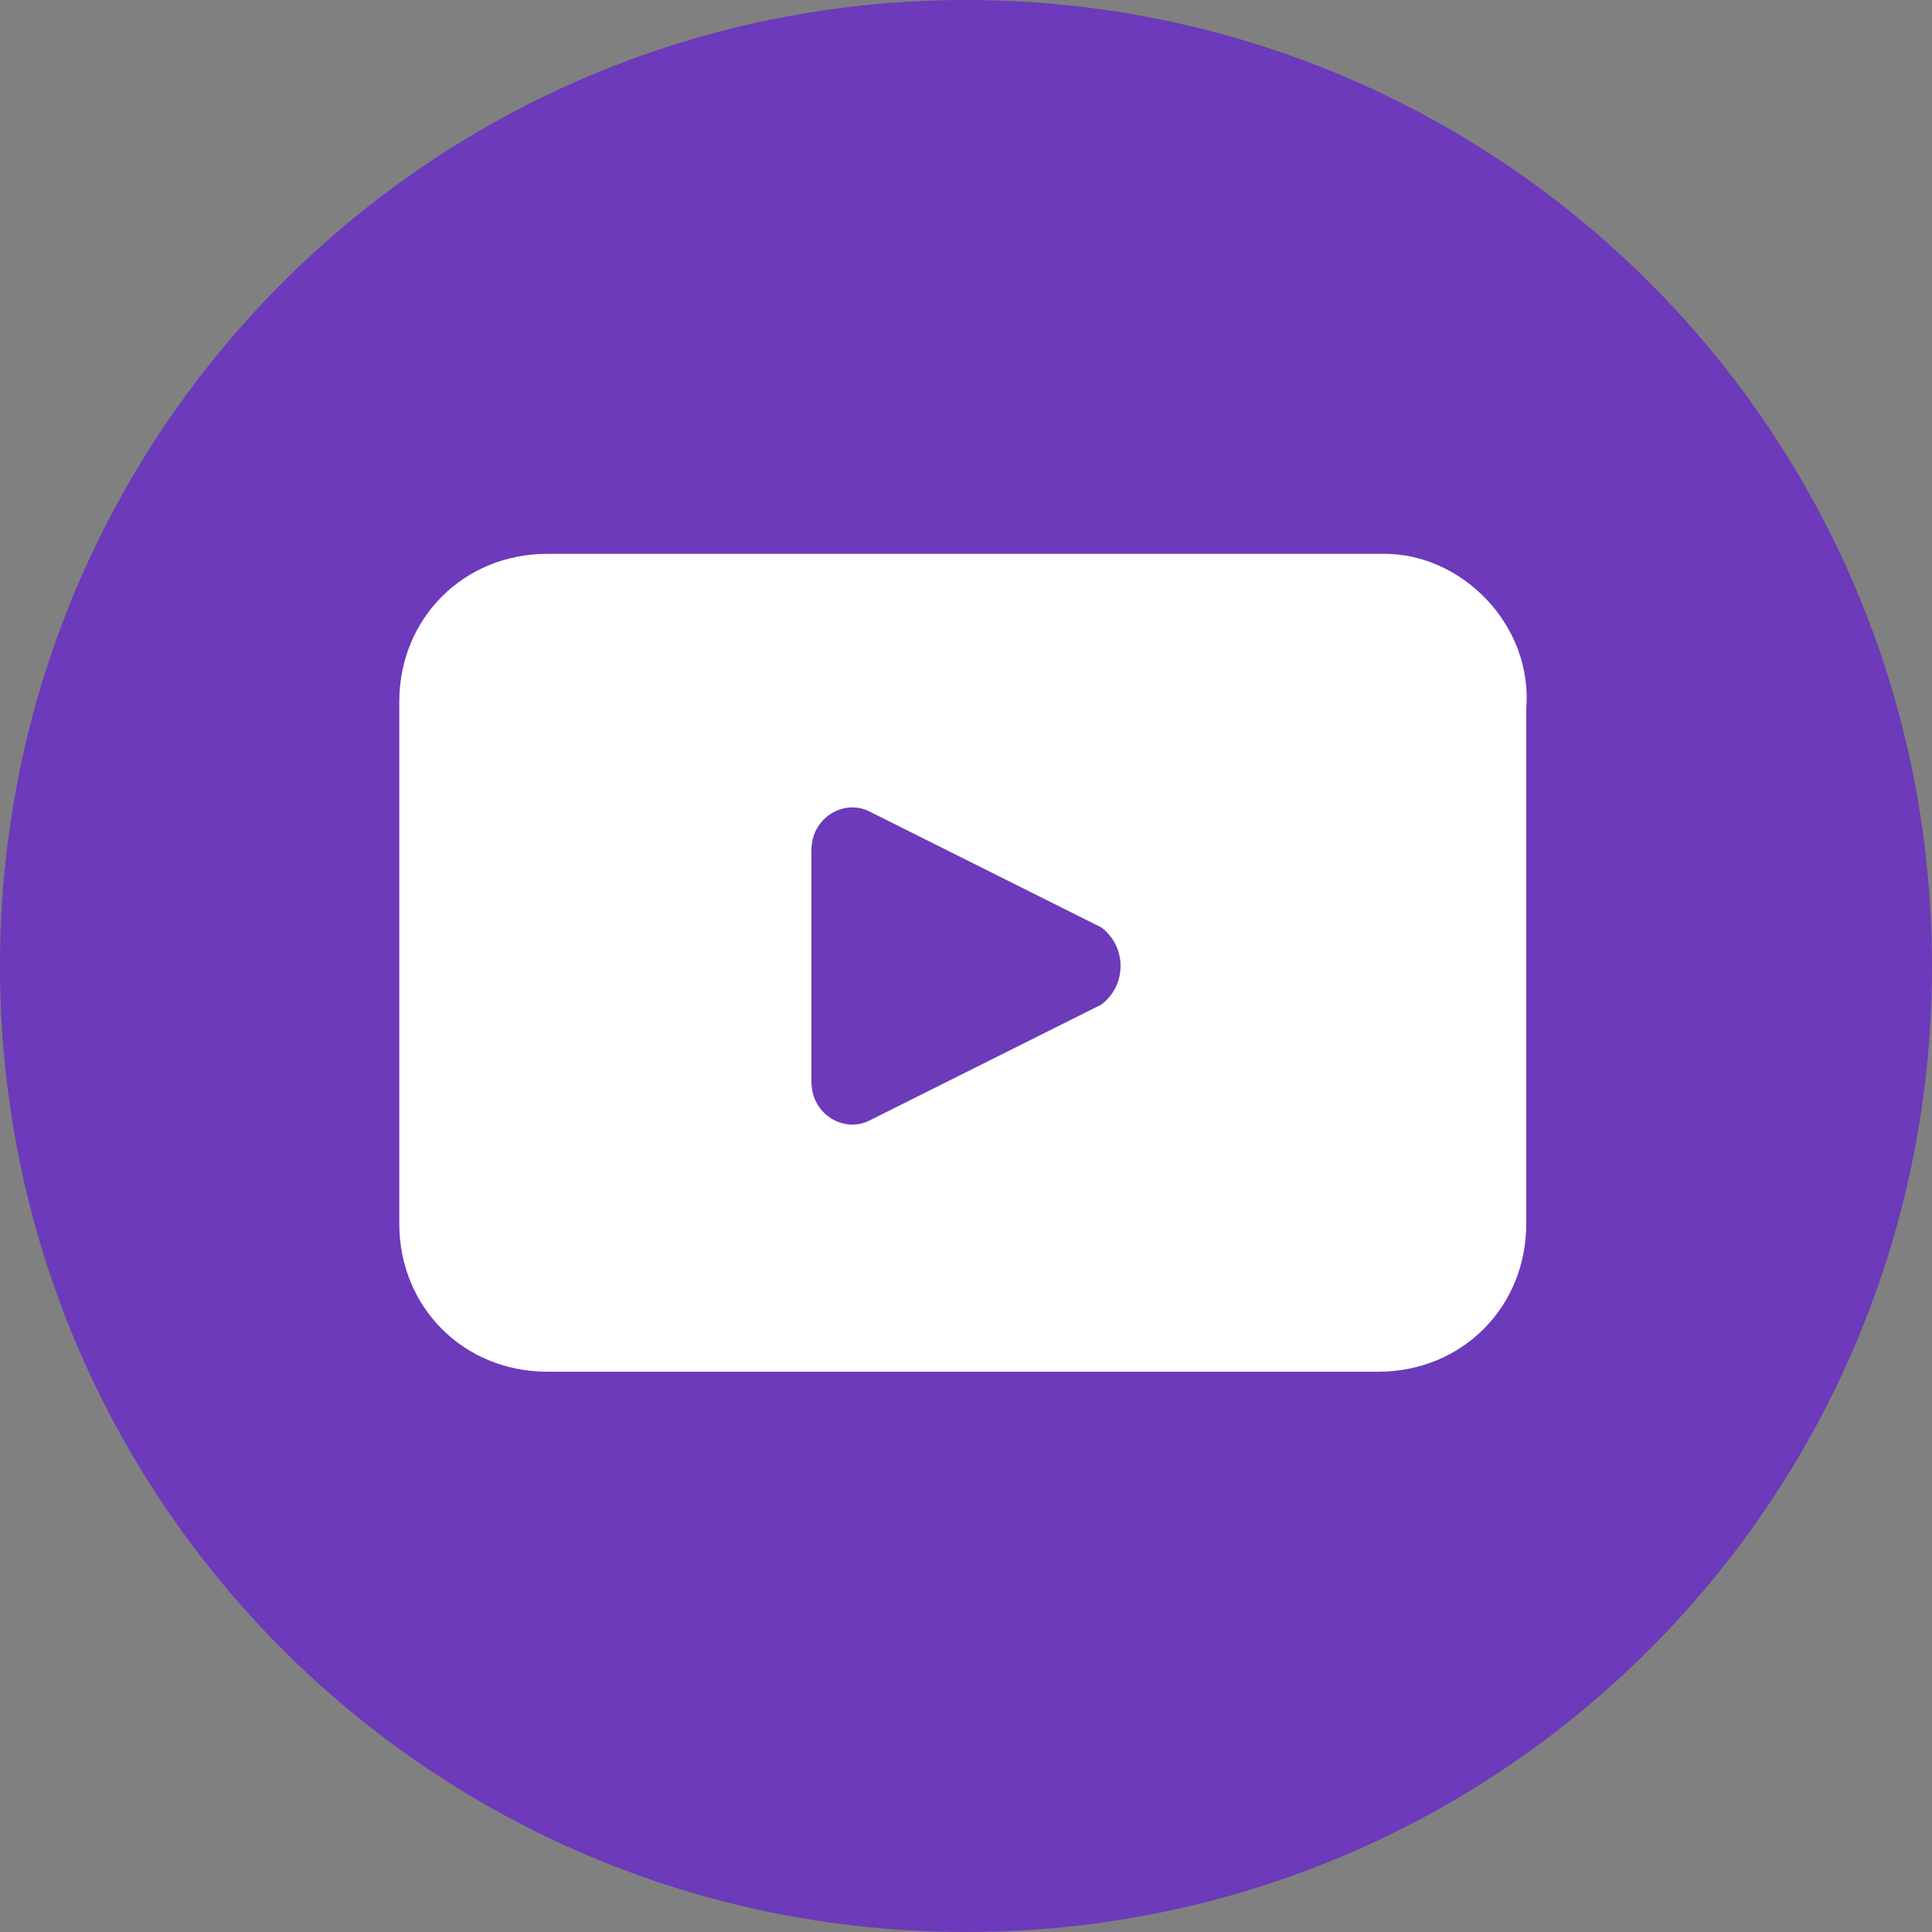<?xml version="1.0" encoding="utf-8"?>
<!-- Generator: Adobe Illustrator 28.0.0, SVG Export Plug-In . SVG Version: 6.00 Build 0)  -->
<svg version="1.1" id="Layer_1" xmlns="http://www.w3.org/2000/svg" xmlns:xlink="http://www.w3.org/1999/xlink" x="0px" y="0px"
	 viewBox="0 0 30 30" style="enable-background:new 0 0 30 30;" xml:space="preserve">
<rect x="0" y="0" width="30" height="30" fill="#808080" stroke="none"/>
<g>
	<g>
		<g>
			<path style="fill:#6C3ABA;" d="M30,15c0,8.3-6.7,15-15,15h0C6.7,30,0,23.3,0,15v0C0,6.7,6.7,0,15,0h0C23.3,0,30,6.7,30,15L30,15z
				"/>
		</g>
		<path style="fill:#FFFFFF;" d="M21.5,8.6H8.5c-1.3,0-2.3,1-2.3,2.3V19c0,1.3,1,2.3,2.3,2.3h12.9c1.3,0,2.3-1,2.3-2.3V11
			C23.8,9.7,22.7,8.6,21.5,8.6z M17.1,15.6l-3.6,1.8c-0.4,0.2-0.9-0.1-0.9-0.6v-3.6c0-0.5,0.5-0.8,0.9-0.6l3.6,1.8
			C17.5,14.7,17.5,15.3,17.1,15.6z"/>
	</g>
</g>
</svg>

